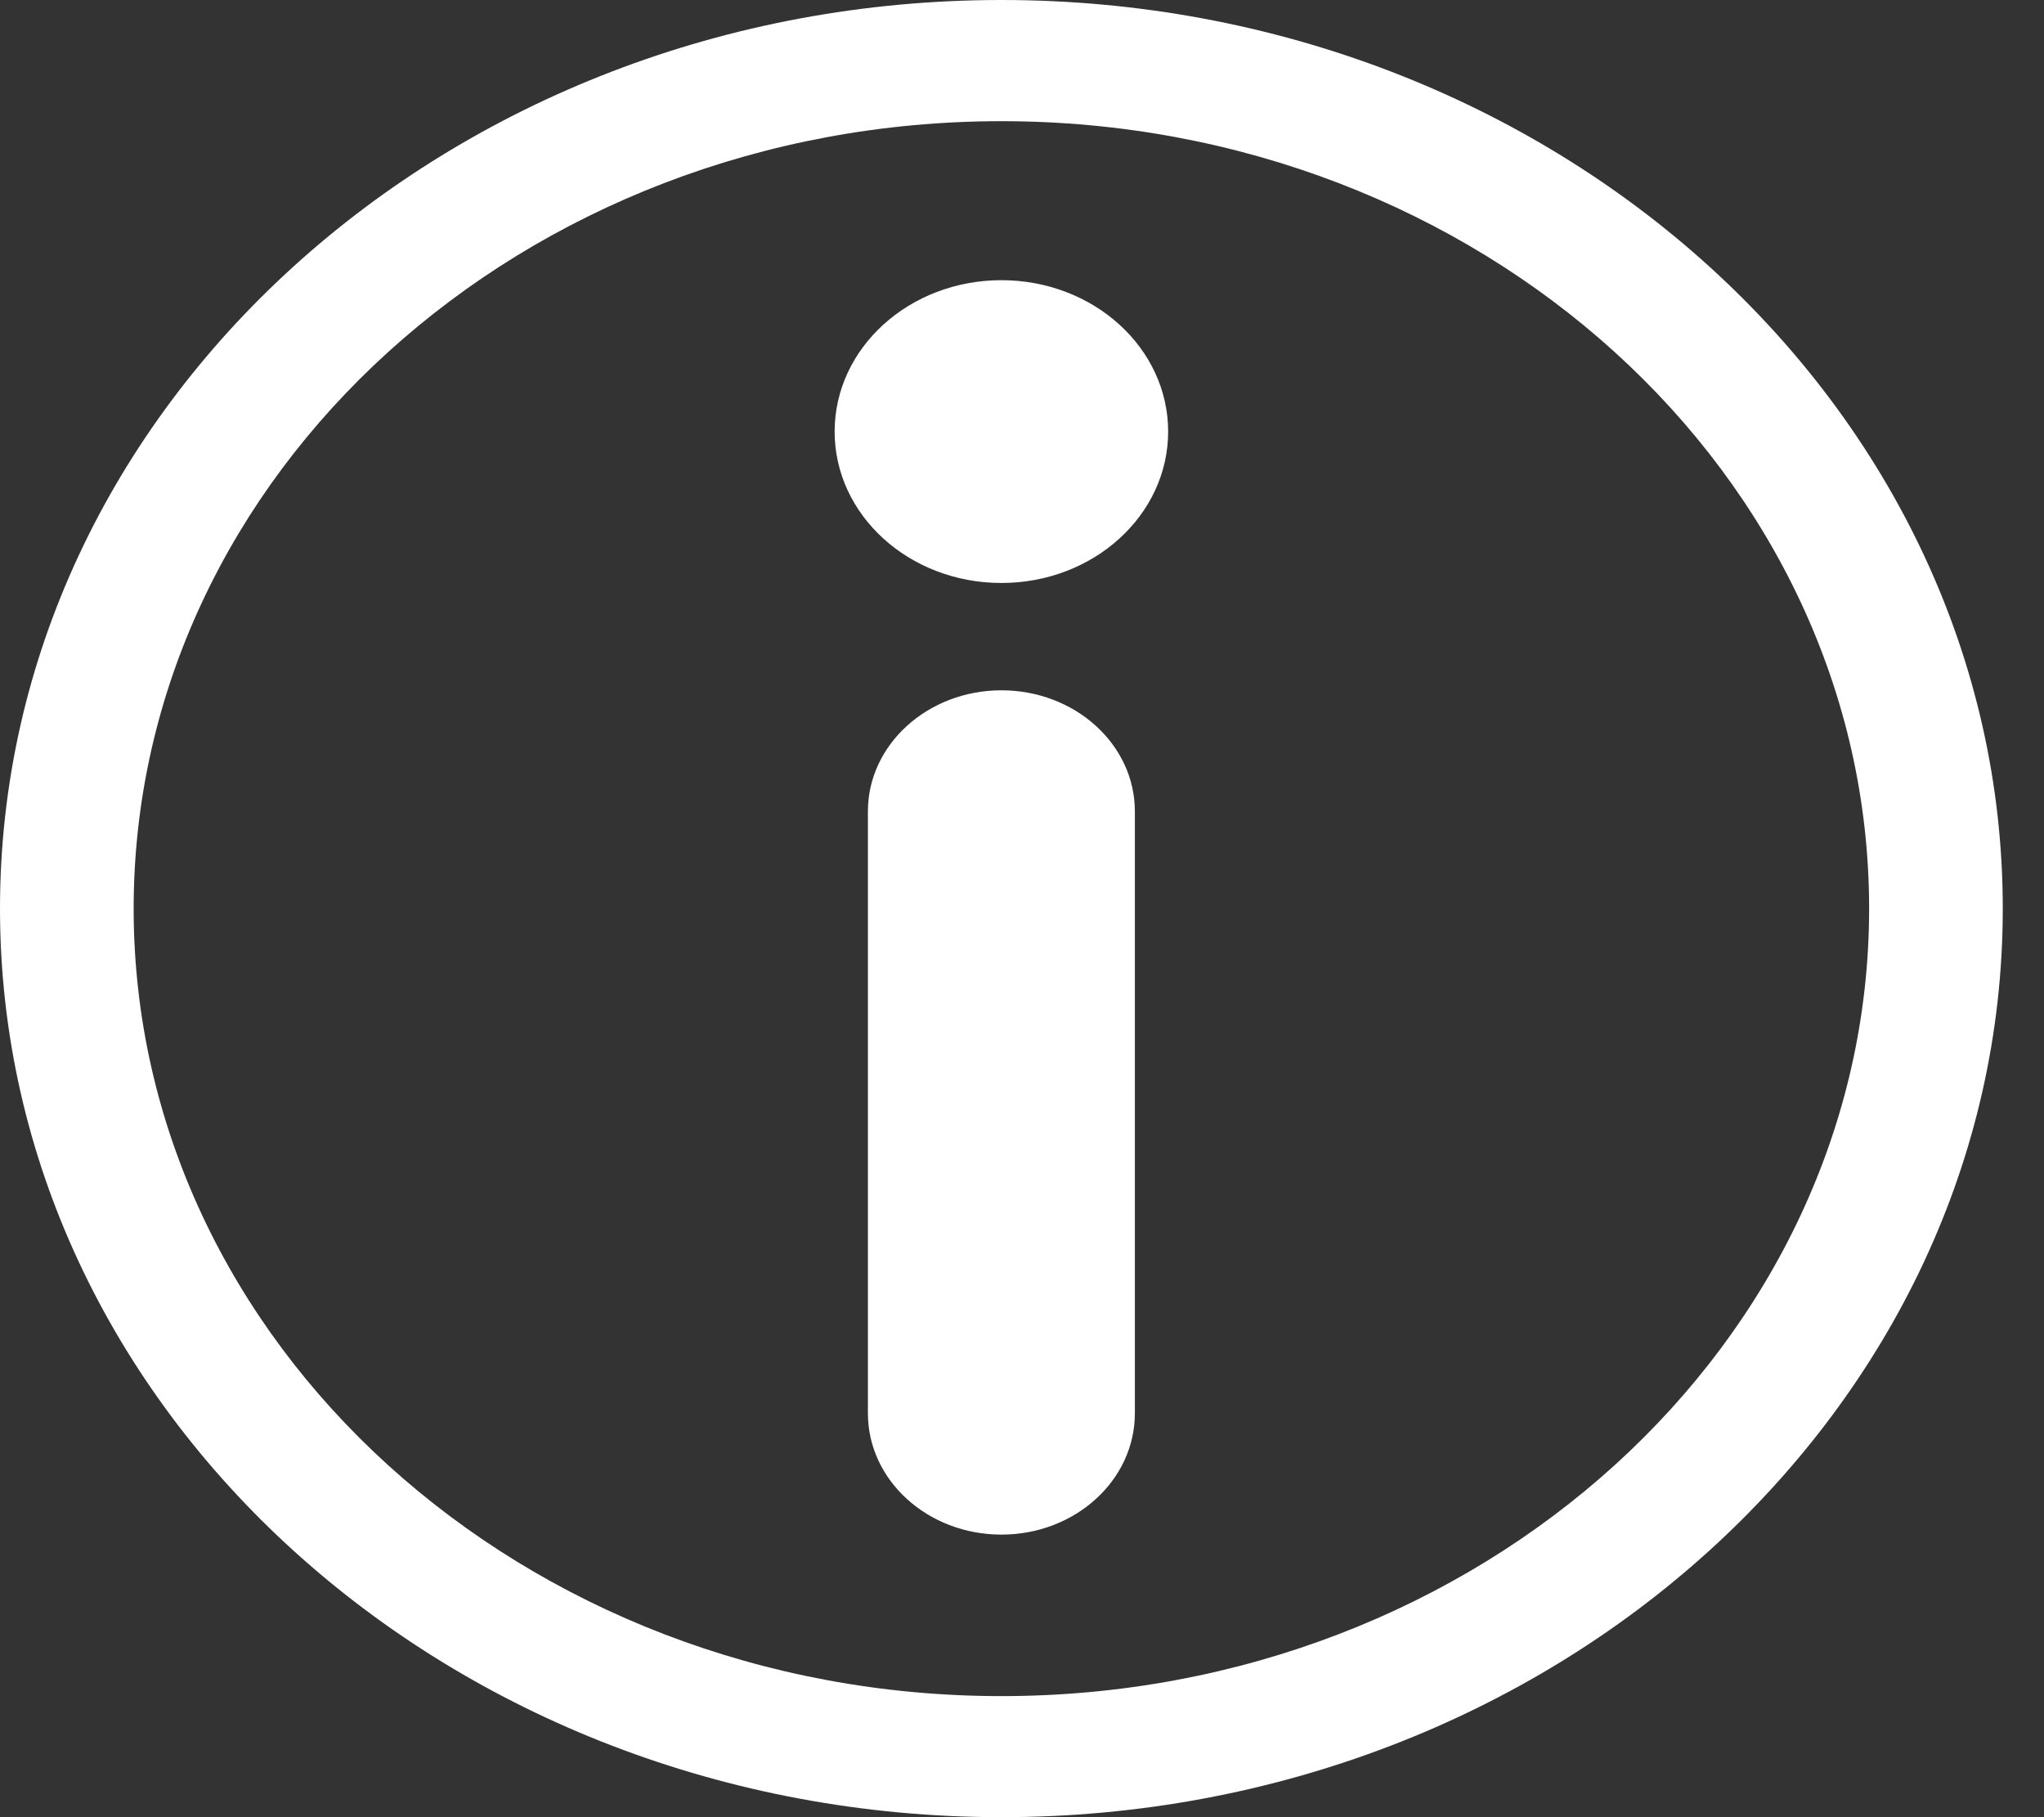 <svg width="18" height="16" viewBox="0 0 18 16" fill="none" xmlns="http://www.w3.org/2000/svg">
<rect x="0" y="0" width="18" height="16" fill="#333333" stroke="none"/>
<g clip-path="url(#clip0_2_88533)">
<path d="M8.819 0C3.956 0 0 3.588 0 8C0 12.412 3.956 16 8.819 16C13.681 16 17.637 12.412 17.637 8C17.637 3.588 13.681 0 8.819 0ZM8.819 14.934C4.605 14.934 1.177 11.823 1.177 8C1.177 4.177 4.605 1.067 8.819 1.067C13.032 1.067 16.46 4.177 16.46 8C16.46 11.823 13.032 14.934 8.819 14.934ZM7.35 3.8C7.35 4.536 8.007 5.133 8.819 5.133C9.63 5.133 10.287 4.536 10.287 3.8C10.287 3.064 9.63 2.467 8.819 2.467C8.007 2.467 7.35 3.064 7.35 3.8ZM8.819 6.078C8.17 6.078 7.643 6.556 7.643 7.144V12.444C7.643 13.034 8.17 13.512 8.819 13.512C9.467 13.512 9.994 13.034 9.994 12.444V7.144C9.994 6.555 9.467 6.078 8.819 6.078Z" fill="white"/>
</g>
<defs>
<clipPath id="clip0_2_88533">
<rect width="17.637" height="16" fill="white"/>
</clipPath>
</defs>
</svg>
